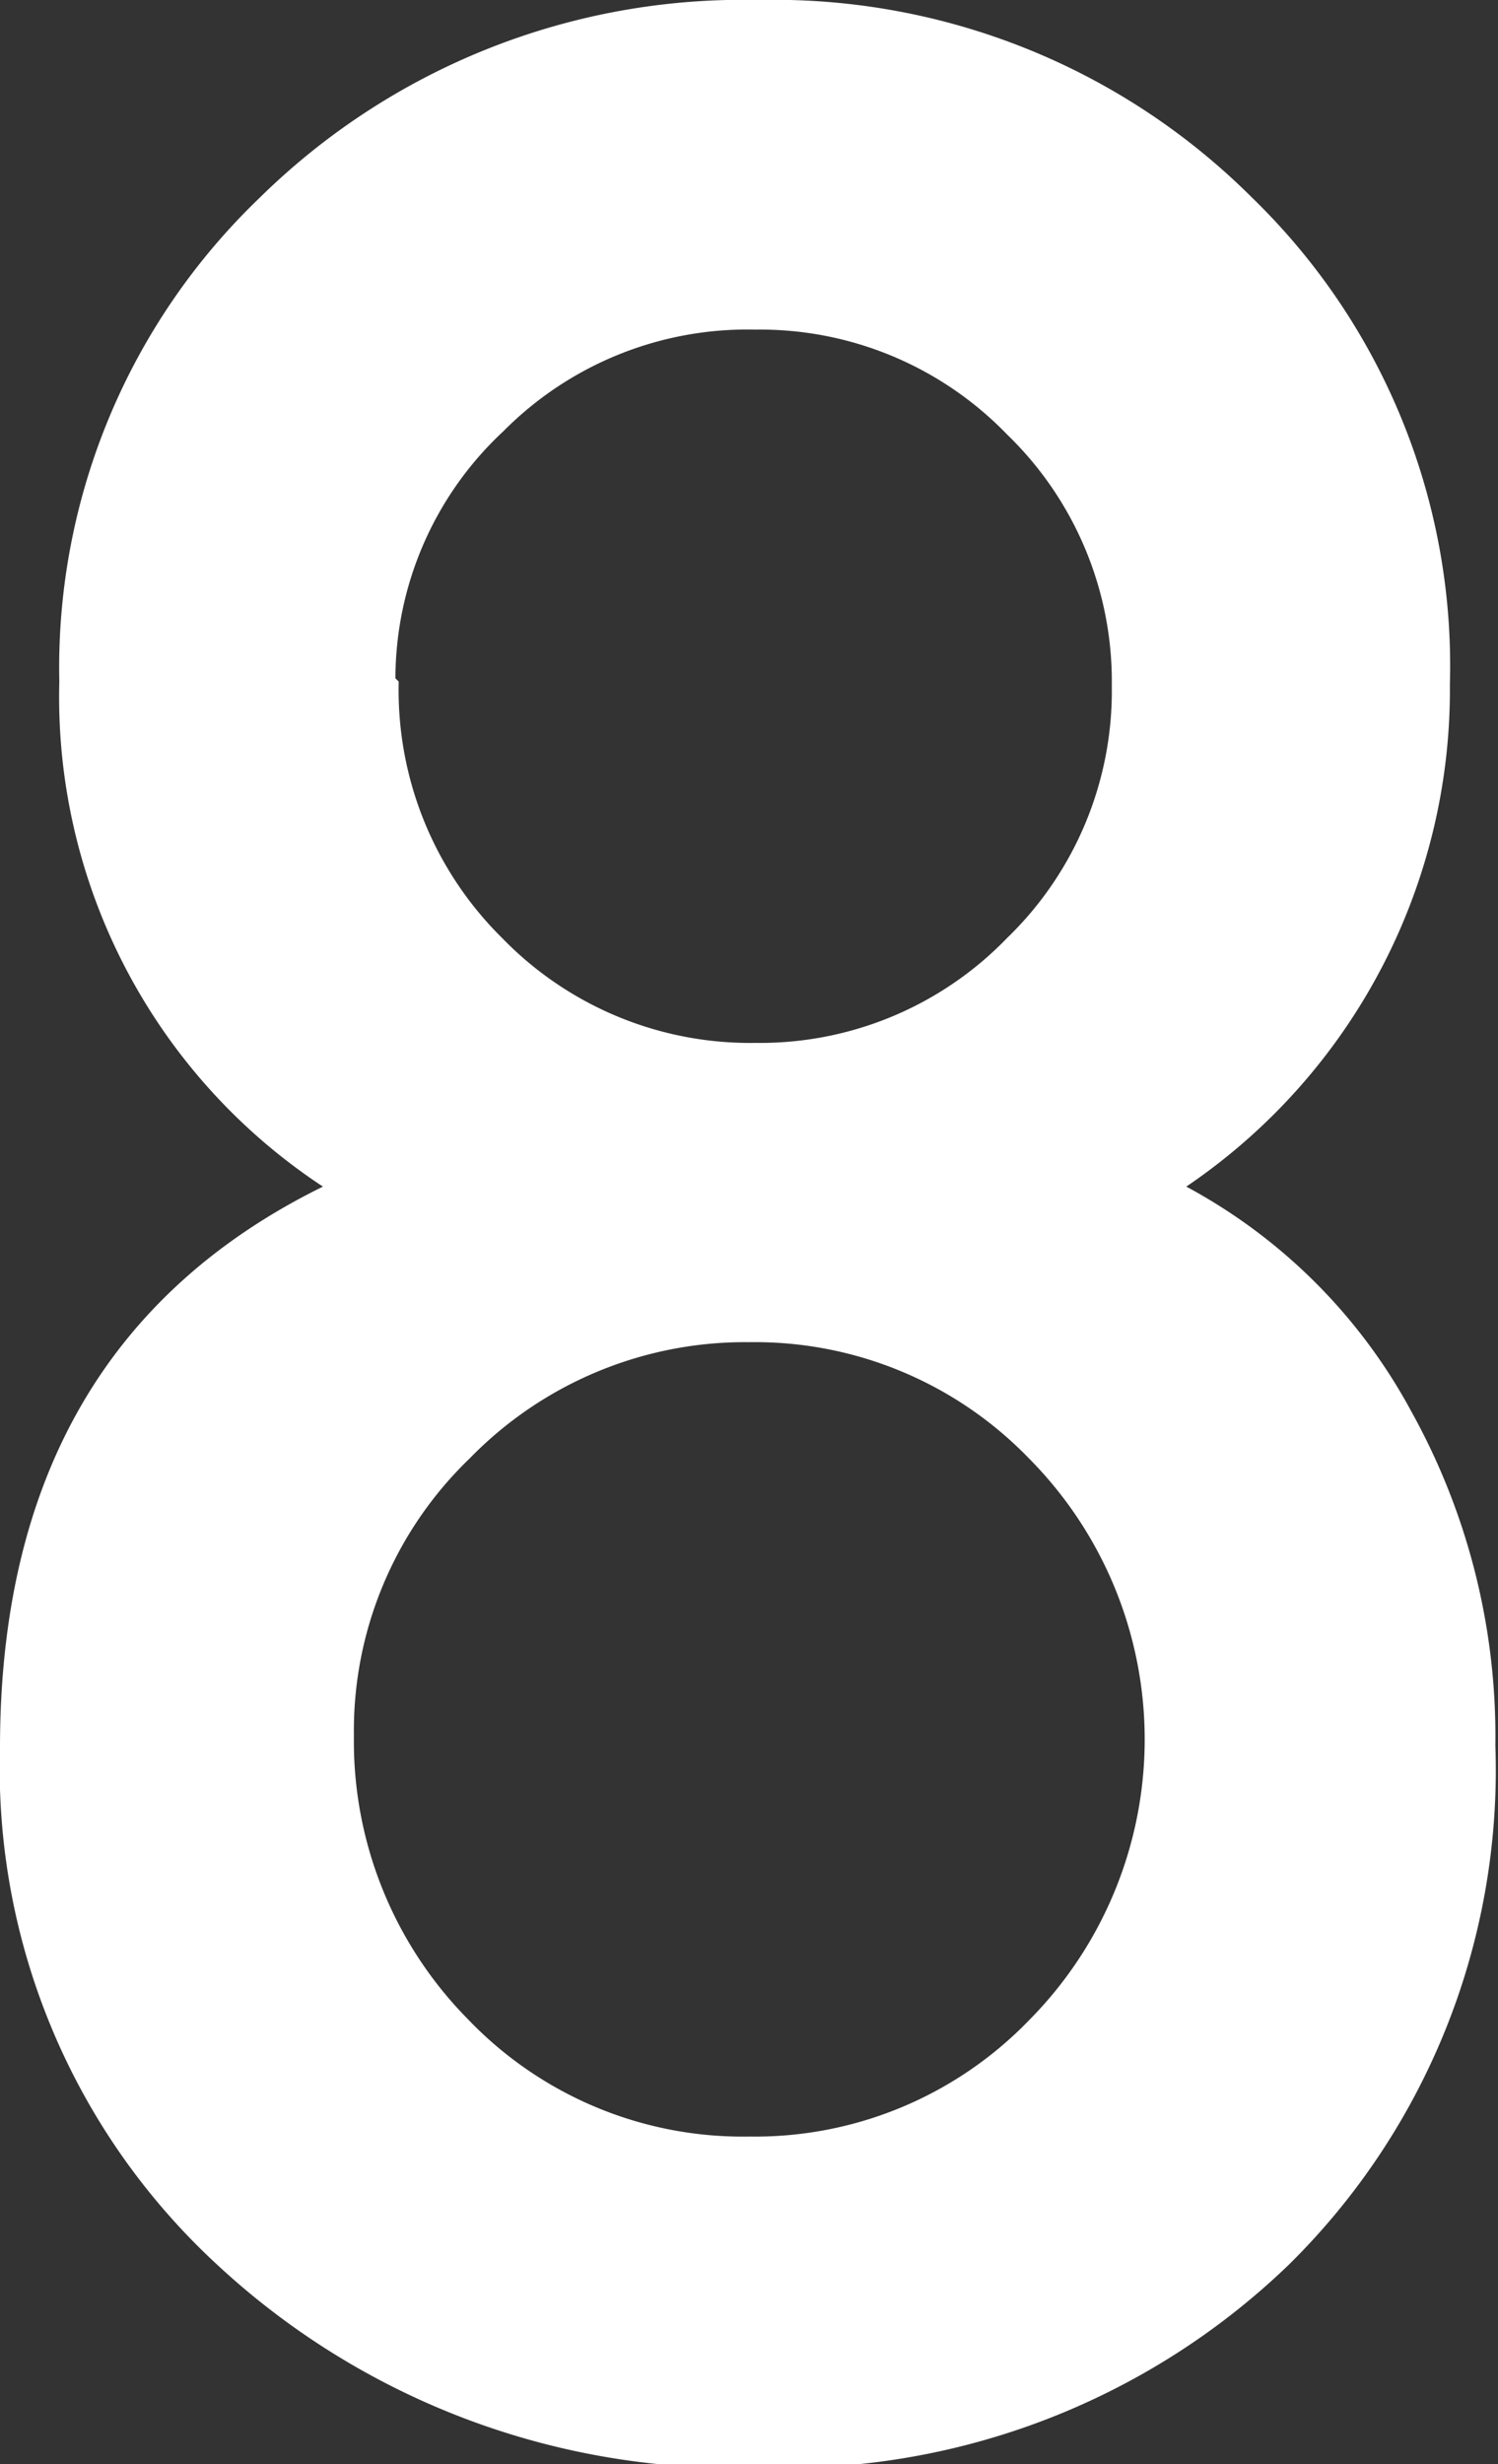 <svg xmlns="http://www.w3.org/2000/svg" viewBox="0 0 22.73 37.38"><rect x="0" y="0" width="22.73" height="37.38" fill="#333333" stroke="none"/><defs><style>.cls-1{fill:#fff;}</style></defs><title>number_w8</title><g id="レイヤー_2" data-name="レイヤー 2"><g id="_8" data-name="8"><path class="cls-1" d="M4.9,18a8.89,8.89,0,0,1-4-7.66A9.87,9.87,0,0,1,3.94,3a10.45,10.45,0,0,1,7.57-3A10.26,10.26,0,0,1,19,3a9.89,9.89,0,0,1,3,7.38A9.1,9.1,0,0,1,18,18a8.39,8.39,0,0,1,3.42,3.42,10.15,10.15,0,0,1,1.27,5.06,10.53,10.53,0,0,1-3.14,7.88,11,11,0,0,1-8,3.07,11.53,11.53,0,0,1-8.27-3.09A10.24,10.24,0,0,1,0,26.51Q0,20.41,4.9,18Zm.47,8.34A6,6,0,0,0,7.1,30.63a5.77,5.77,0,0,0,4.27,1.78,5.78,5.78,0,0,0,4.24-1.76,6.05,6.05,0,0,0,0-8.53,5.78,5.78,0,0,0-4.24-1.76,5.83,5.83,0,0,0-4.24,1.76A5.73,5.73,0,0,0,5.37,26.32Zm.68-16a5.28,5.28,0,0,0,1.57,3.89,5.24,5.24,0,0,0,3.84,1.59,5.21,5.21,0,0,0,3.82-1.59,5.21,5.21,0,0,0,1.59-3.82,5.21,5.21,0,0,0-1.59-3.82,5.21,5.21,0,0,0-3.82-1.59A5.21,5.21,0,0,0,7.64,6.54,5.13,5.13,0,0,0,6,10.29Z"/></g></g></svg>